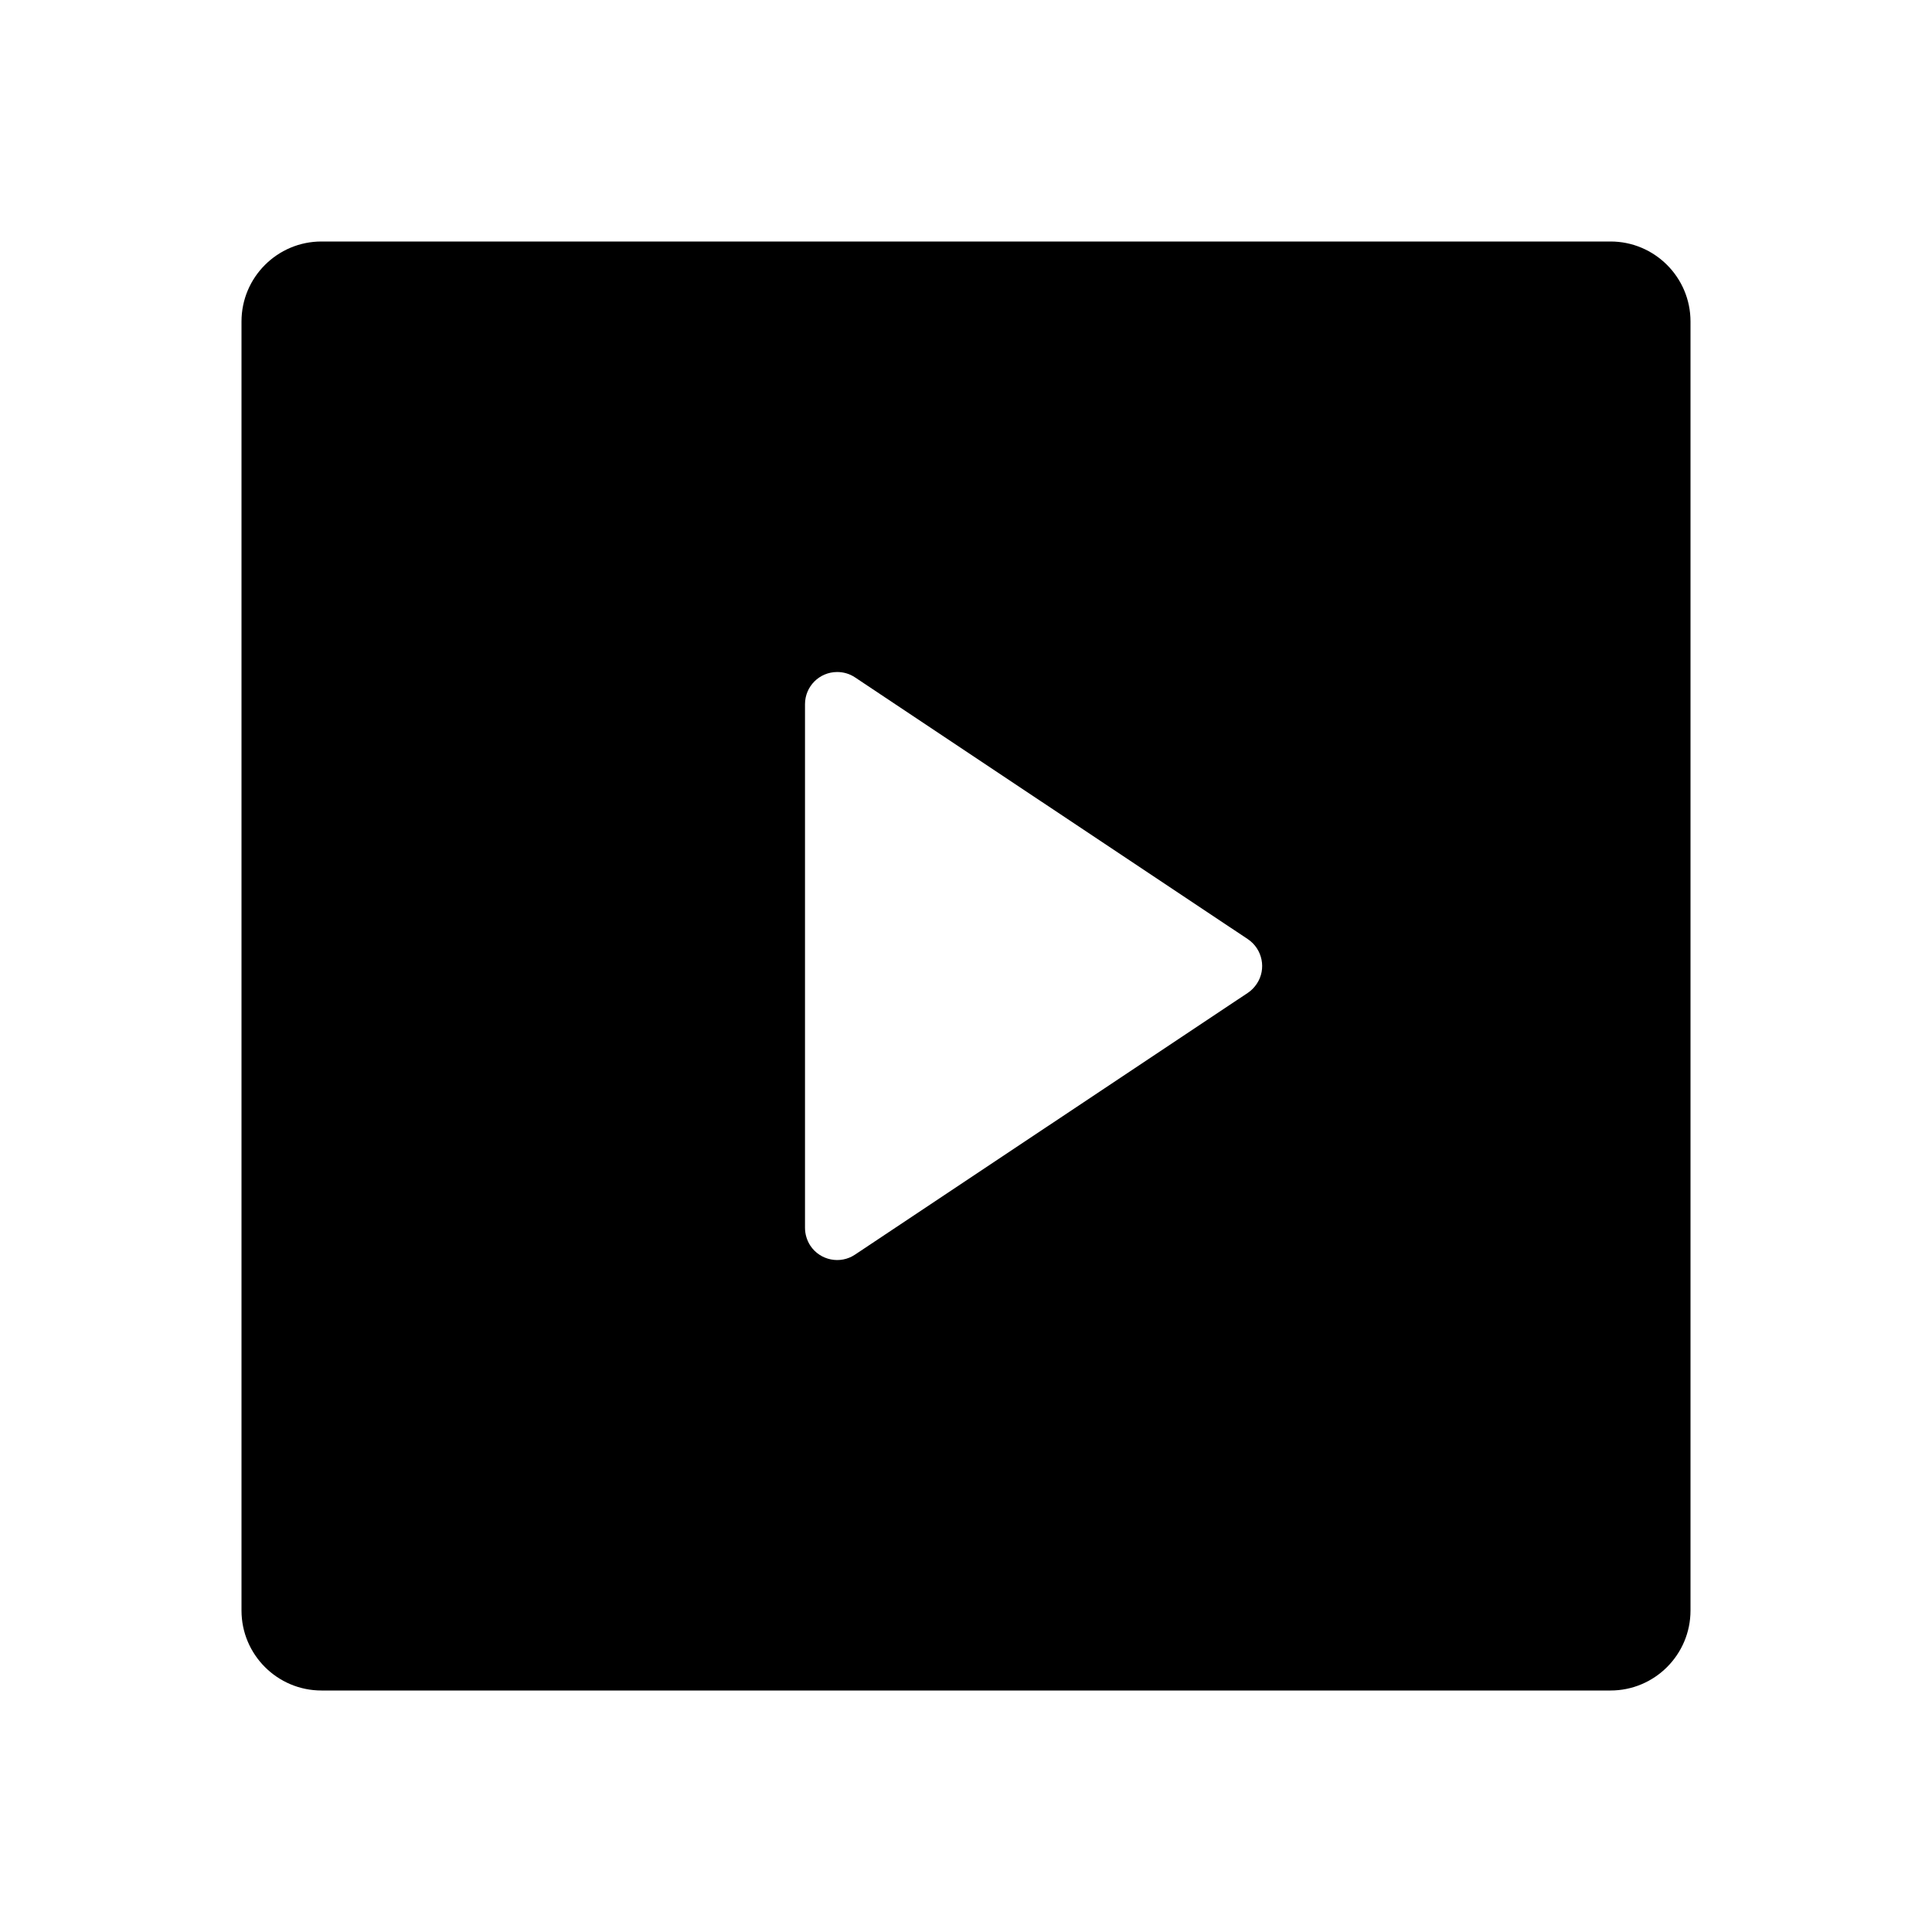<svg width="18" height="18" viewBox="0 0 18 18" fill="none" xmlns="http://www.w3.org/2000/svg">
<path d="M2.25 2.995C2.25 2.584 2.584 2.25 2.995 2.25H15.005C15.416 2.25 15.75 2.584 15.75 2.995V15.005C15.75 15.416 15.416 15.75 15.005 15.75H2.995C2.584 15.75 2.25 15.416 2.25 15.005V2.995ZM7.966 6.311C7.917 6.278 7.859 6.261 7.8 6.261C7.634 6.261 7.5 6.395 7.5 6.561V11.439C7.5 11.499 7.518 11.557 7.55 11.606C7.642 11.744 7.829 11.781 7.966 11.689L11.626 9.25C11.659 9.228 11.687 9.199 11.709 9.166C11.801 9.029 11.763 8.842 11.626 8.75L7.966 6.311Z" fill="black"/>
</svg>
